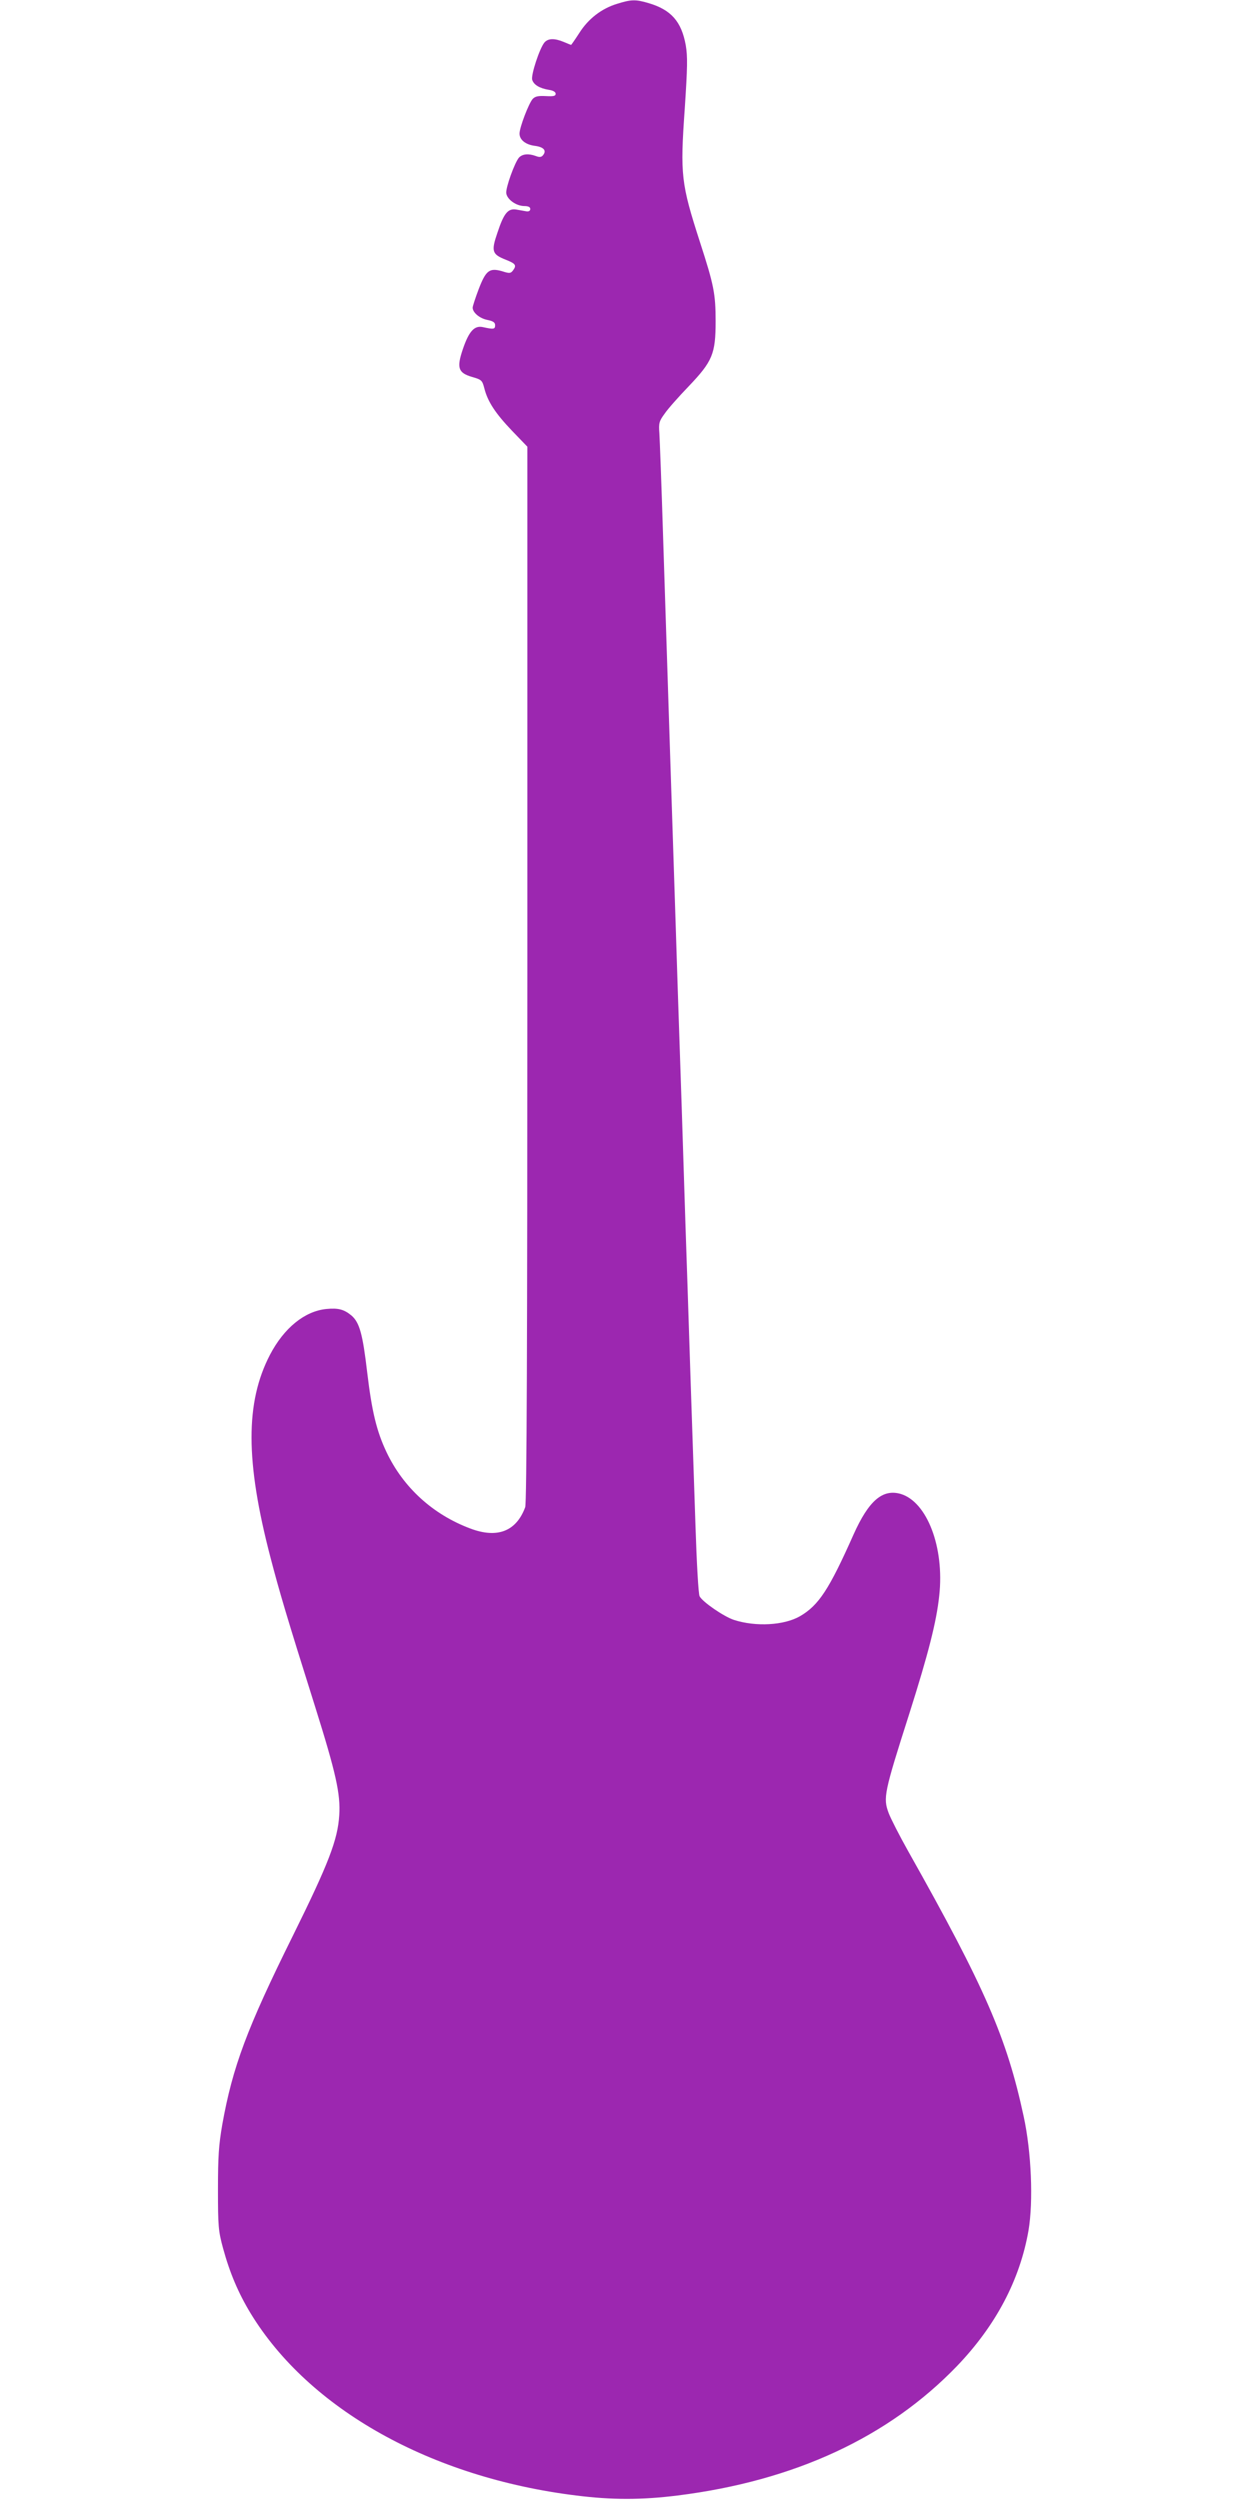 <?xml version="1.0" standalone="no"?>
<!DOCTYPE svg PUBLIC "-//W3C//DTD SVG 20010904//EN"
 "http://www.w3.org/TR/2001/REC-SVG-20010904/DTD/svg10.dtd">
<svg version="1.0" xmlns="http://www.w3.org/2000/svg"
 width="640pt" height="1280pt" viewBox="0 0 640 1280"
 preserveAspectRatio="xMidYMid meet">
<g transform="translate(0,1280) scale(0.1,-0.1)"
fill="#9c27b0" stroke="none">
<path d="M3158 12780 c-78 -24 -146 -76 -192 -149 -22 -34 -41 -61 -42 -61 -1
0 -18 7 -37 15 -48 20 -80 19 -99 -2 -25 -29 -71 -169 -63 -192 8 -25 37 -43
85 -51 22 -3 35 -11 35 -20 0 -12 -11 -14 -50 -12 -39 2 -55 -1 -68 -15 -20
-23 -67 -145 -67 -177 0 -32 31 -57 80 -63 44 -6 60 -24 40 -48 -8 -10 -18
-11 -36 -4 -38 14 -69 11 -87 -8 -22 -26 -68 -153 -65 -182 4 -32 50 -65 91
-66 22 0 32 -5 32 -15 0 -9 -7 -14 -20 -12 -11 2 -34 6 -51 9 -43 7 -64 -18
-97 -118 -33 -96 -28 -111 43 -139 50 -20 56 -28 37 -54 -12 -16 -18 -17 -55
-5 -66 19 -84 5 -121 -91 -17 -45 -31 -88 -31 -95 0 -25 35 -55 75 -63 30 -6
40 -13 40 -27 0 -21 -7 -22 -62 -10 -44 10 -72 -21 -103 -112 -33 -97 -24
-122 47 -143 49 -14 52 -17 63 -59 17 -67 56 -127 142 -217 l78 -81 0 -2701
c0 -1871 -3 -2709 -11 -2729 -46 -124 -143 -161 -281 -109 -192 72 -343 210
-429 391 -51 108 -75 208 -99 409 -23 196 -39 255 -81 291 -38 31 -67 39 -128
33 -111 -11 -217 -97 -289 -235 -126 -243 -126 -544 3 -1038 46 -176 82 -299
228 -762 107 -341 131 -448 124 -557 -8 -126 -54 -246 -238 -618 -235 -474
-308 -670 -361 -966 -18 -105 -22 -162 -22 -332 0 -188 2 -213 26 -301 34
-125 78 -229 141 -333 299 -491 923 -841 1667 -933 183 -23 335 -23 519 0 599
75 1080 298 1432 664 198 207 321 440 365 693 25 148 15 402 -25 585 -86 400
-197 657 -590 1355 -45 80 -90 168 -101 197 -29 78 -24 103 106 510 97 306
139 470 153 604 27 246 -62 479 -197 520 -93 27 -164 -34 -242 -208 -125 -281
-178 -362 -274 -418 -82 -47 -226 -55 -338 -19 -52 17 -161 92 -176 121 -6 10
-15 171 -21 358 -23 679 -31 926 -41 1235 -6 173 -15 448 -20 610 -5 162 -14
437 -20 610 -6 173 -15 448 -20 610 -12 365 -45 1377 -65 2005 -8 259 -17 496
-19 527 -4 52 -1 62 27 100 16 24 72 87 123 140 122 128 138 166 138 333 0
141 -9 186 -80 405 -97 301 -102 343 -78 684 14 213 15 266 5 325 -22 121 -75
181 -190 215 -67 20 -90 19 -163 -4z"/>
</g>
</svg>
